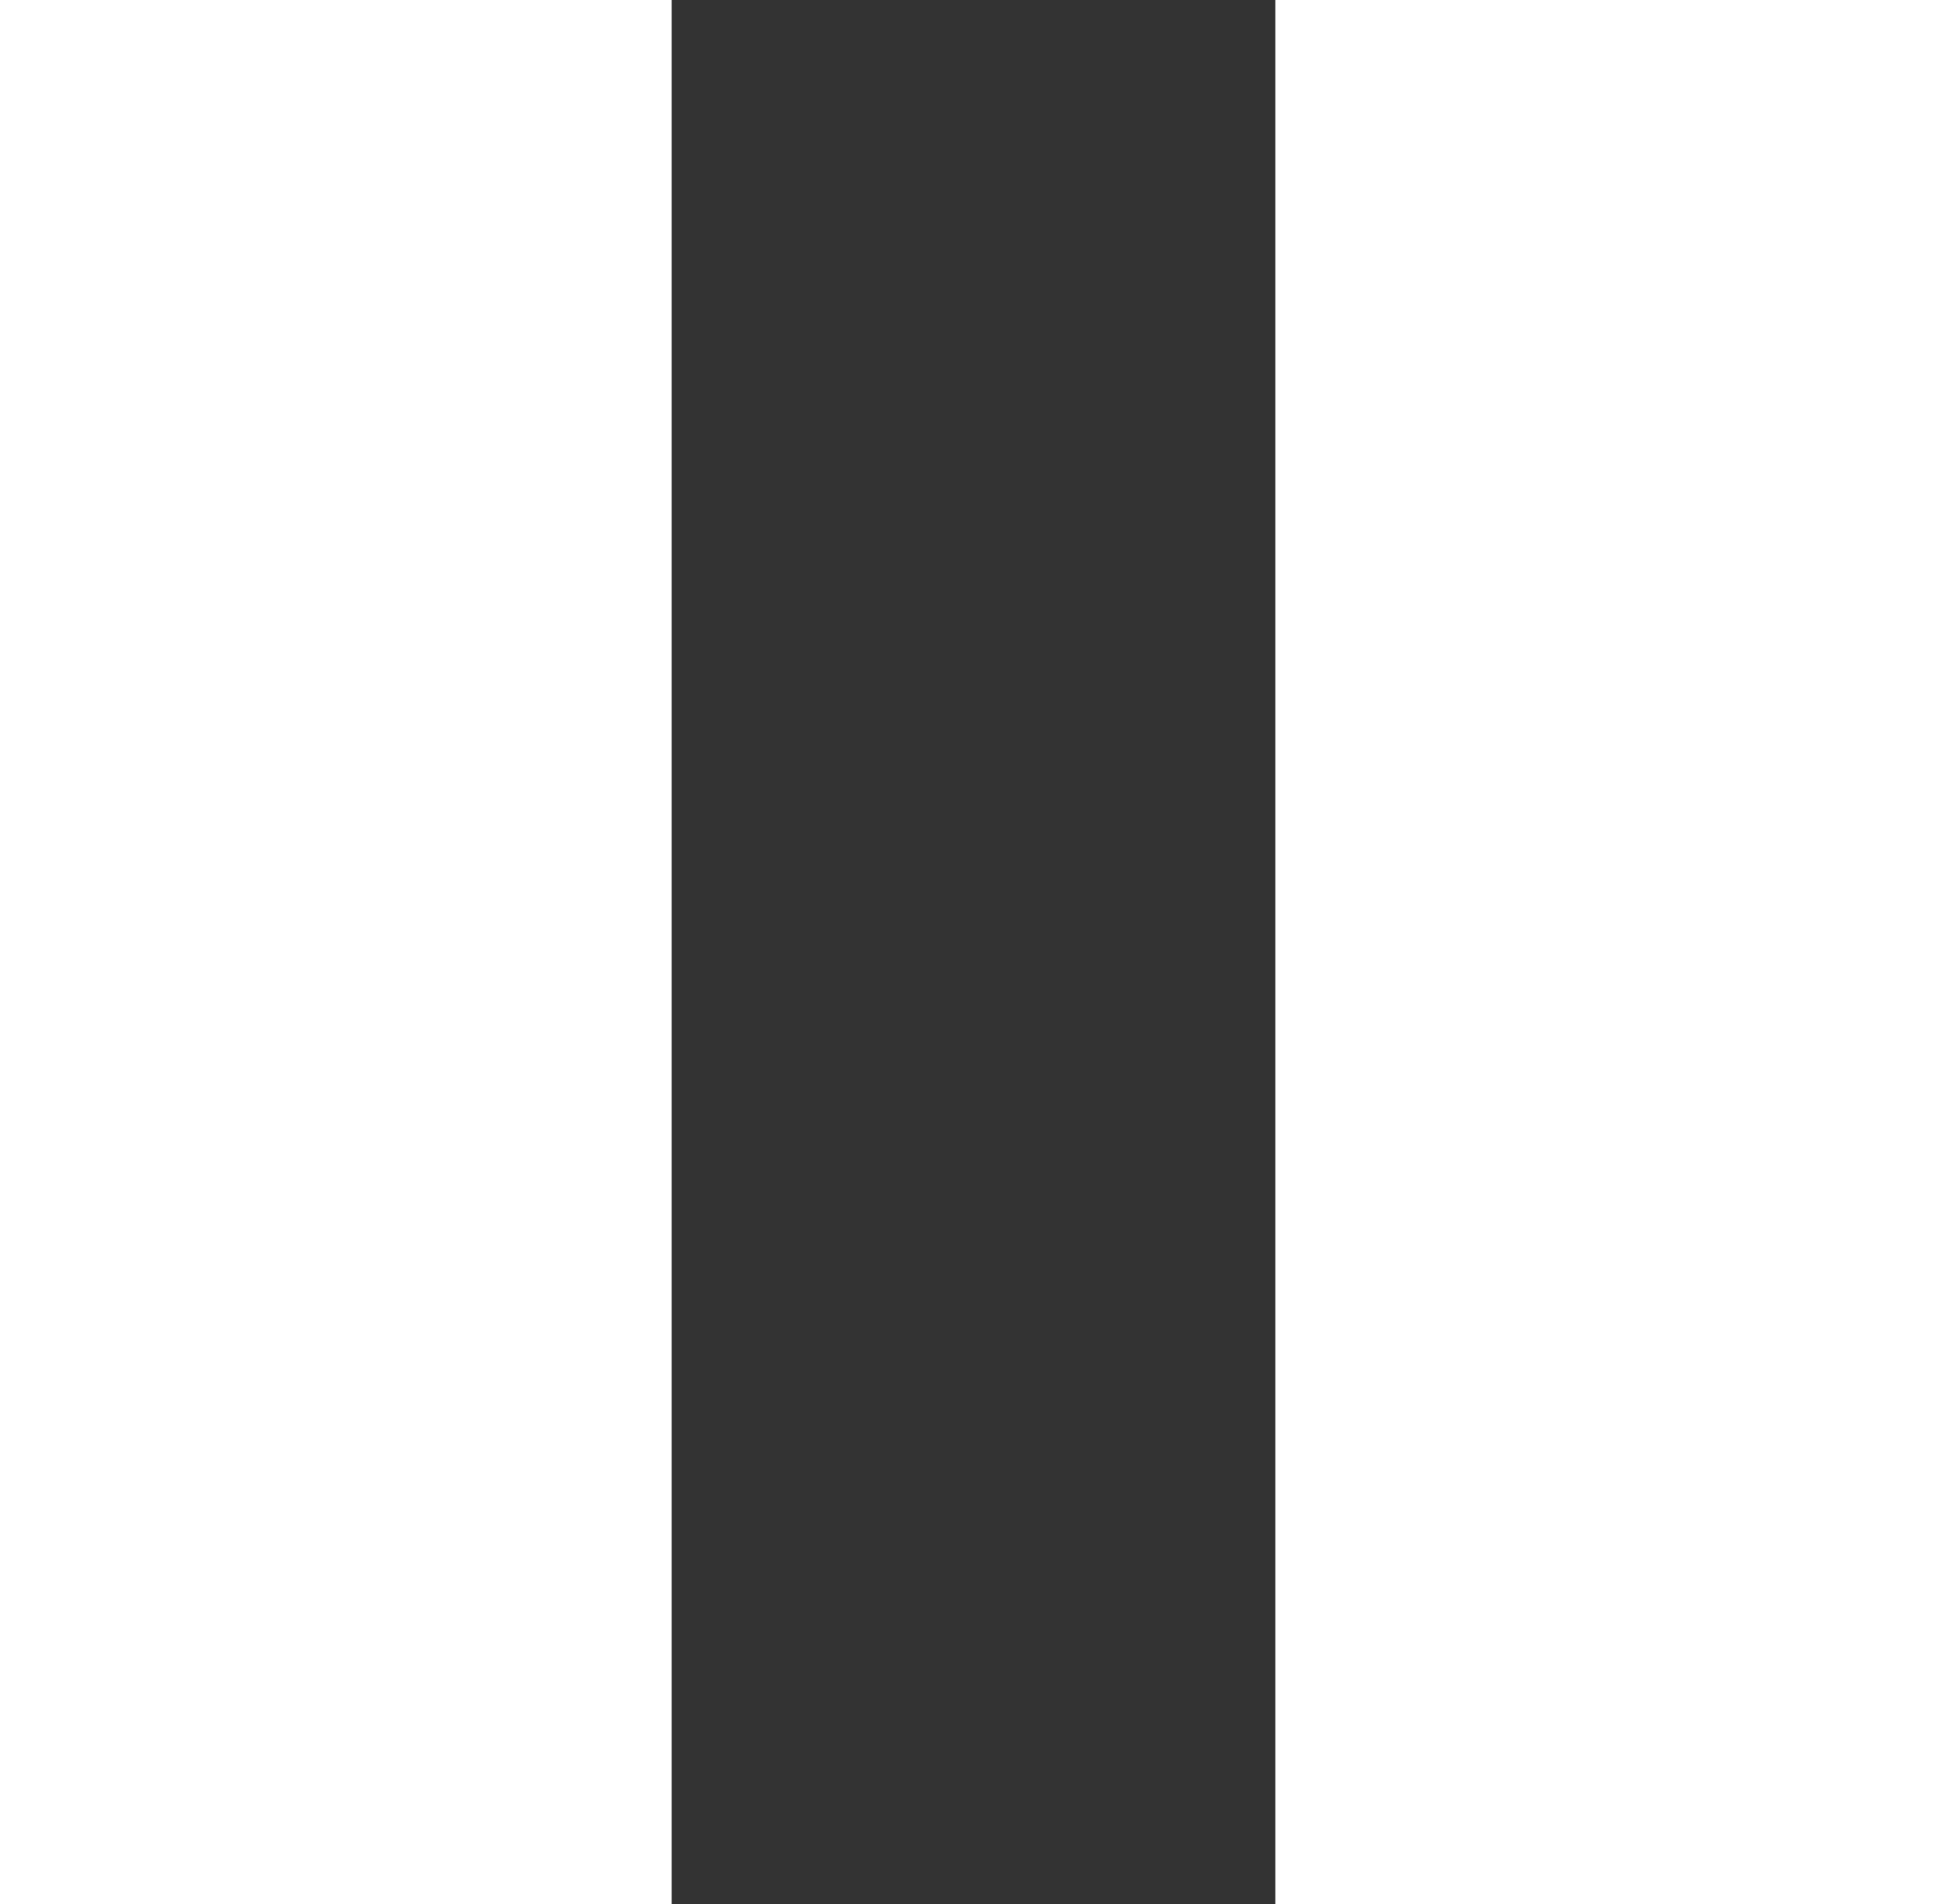 <?xml version="1.0" encoding="UTF-8" standalone="no"?>
<svg xmlns:xlink="http://www.w3.org/1999/xlink" height="11.2px" width="11.45px" xmlns="http://www.w3.org/2000/svg">
  <rect width="100%" height="100%" fill="#333333" stroke="none"/>
  <g transform="matrix(1.0, 0.0, 0.0, 1.0, 6.2, 7.25)">
    <path d="M5.25 -7.25 L5.25 3.95 1.3 3.95 1.3 -7.25 5.25 -7.25 M-2.25 -7.25 L-2.25 3.95 -6.2 3.95 -6.2 -7.25 -2.25 -7.25" fill="#ffffff" fill-rule="evenodd" stroke="none"/>
  </g>
</svg>
